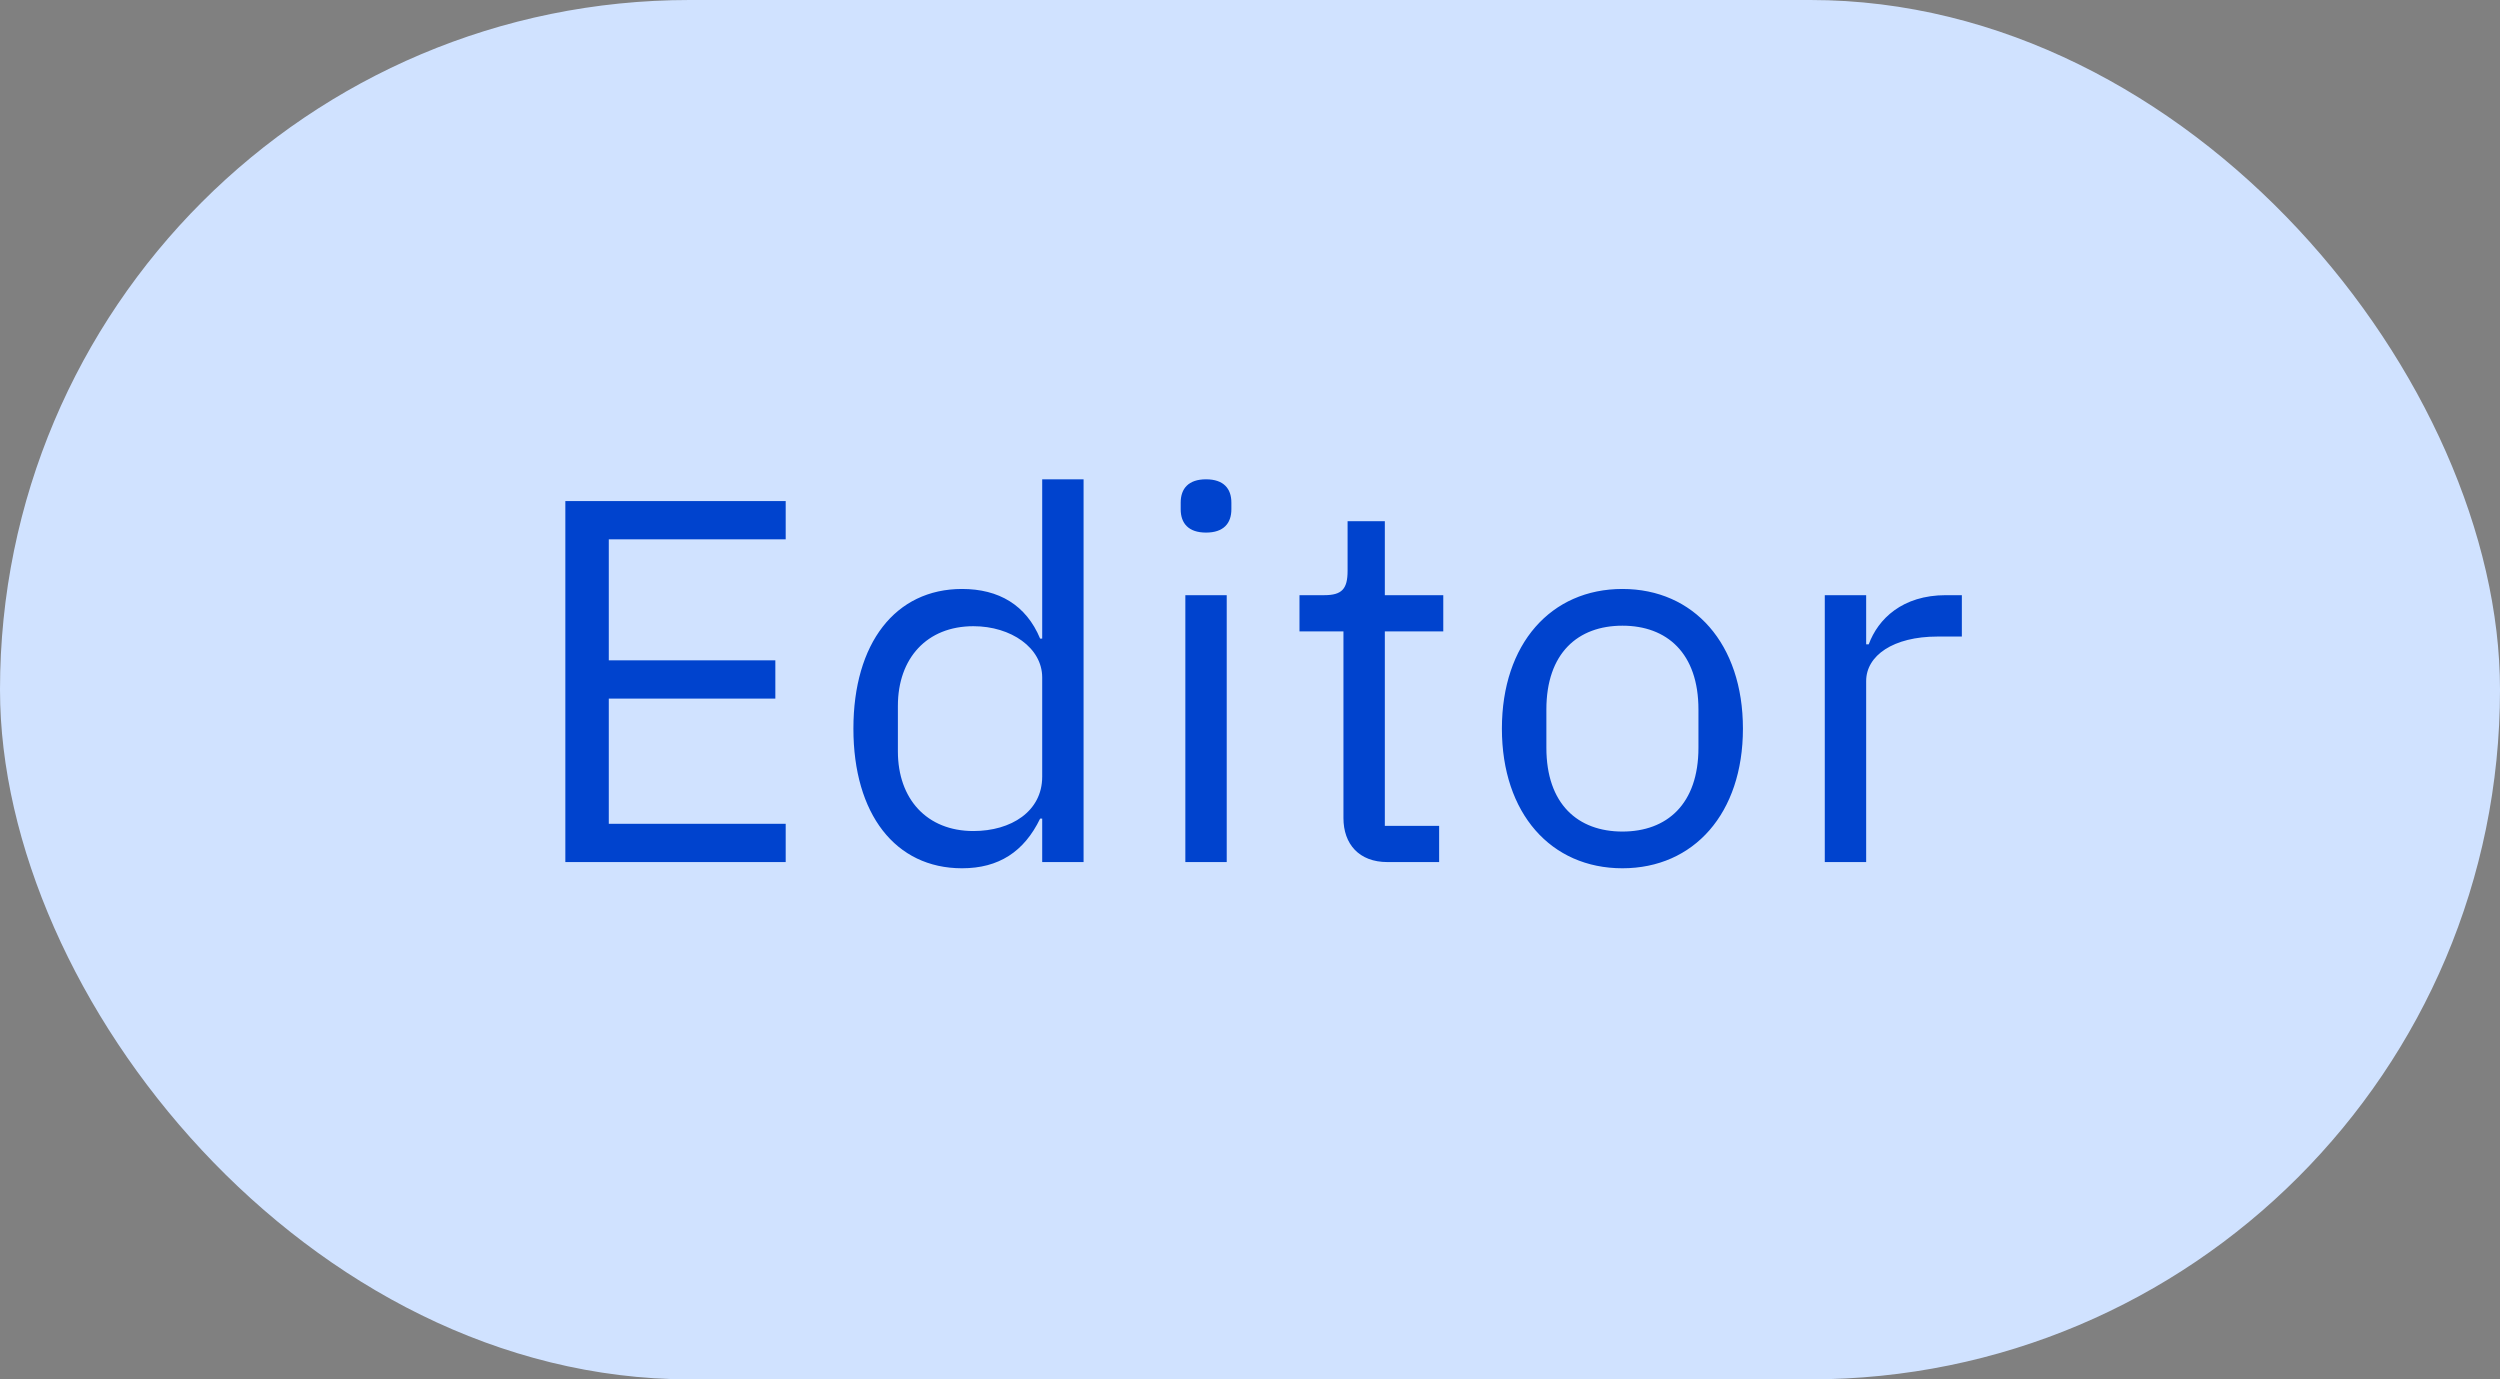 <svg width="58" height="32" viewBox="0 0 58 32" fill="none" xmlns="http://www.w3.org/2000/svg">
<rect x="0" y="0" width="58" height="32" fill="#808080" stroke="none"/>
<rect width="58" height="32.001" rx="16" fill="#D0E2FF"/>
<path d="M18.228 20H13.116V11.624H18.228V12.512H14.124V15.32H17.988V16.208H14.124V19.112H18.228V20ZM24.179 20V18.992H24.131C23.759 19.76 23.171 20.144 22.319 20.144C20.771 20.144 19.799 18.884 19.799 16.904C19.799 14.924 20.771 13.664 22.319 13.664C23.171 13.664 23.807 14.036 24.131 14.816H24.179V11.12H25.139V20H24.179ZM22.583 19.28C23.459 19.28 24.179 18.824 24.179 18.02V15.716C24.179 15.032 23.459 14.528 22.583 14.528C21.503 14.528 20.831 15.272 20.831 16.376V17.432C20.831 18.536 21.503 19.28 22.583 19.28ZM27.98 12.356C27.572 12.356 27.392 12.14 27.392 11.816V11.66C27.392 11.336 27.572 11.12 27.98 11.12C28.388 11.12 28.568 11.336 28.568 11.66V11.816C28.568 12.14 28.388 12.356 27.98 12.356ZM27.5 20V13.808H28.46V20H27.5ZM33.388 20H32.188C31.528 20 31.168 19.58 31.168 18.98V14.648H30.148V13.808H30.724C31.132 13.808 31.264 13.664 31.264 13.244V12.092H32.128V13.808H33.484V14.648H32.128V19.16H33.388V20ZM37.64 20.144C35.984 20.144 34.844 18.872 34.844 16.904C34.844 14.936 35.984 13.664 37.64 13.664C39.296 13.664 40.436 14.936 40.436 16.904C40.436 18.872 39.296 20.144 37.64 20.144ZM37.64 19.292C38.672 19.292 39.404 18.656 39.404 17.348V16.46C39.404 15.152 38.672 14.516 37.64 14.516C36.608 14.516 35.876 15.152 35.876 16.46V17.348C35.876 18.656 36.608 19.292 37.64 19.292ZM43.295 20H42.335V13.808H43.295V14.948H43.355C43.571 14.36 44.135 13.808 45.143 13.808H45.515V14.768H44.951C43.919 14.768 43.295 15.212 43.295 15.8V20Z" fill="#0043CE"/>
<rect width="16.002" height="0.001" transform="translate(20.999 23)" fill="white" fill-opacity="0.01" style="mix-blend-mode:multiply"/>
</svg>
